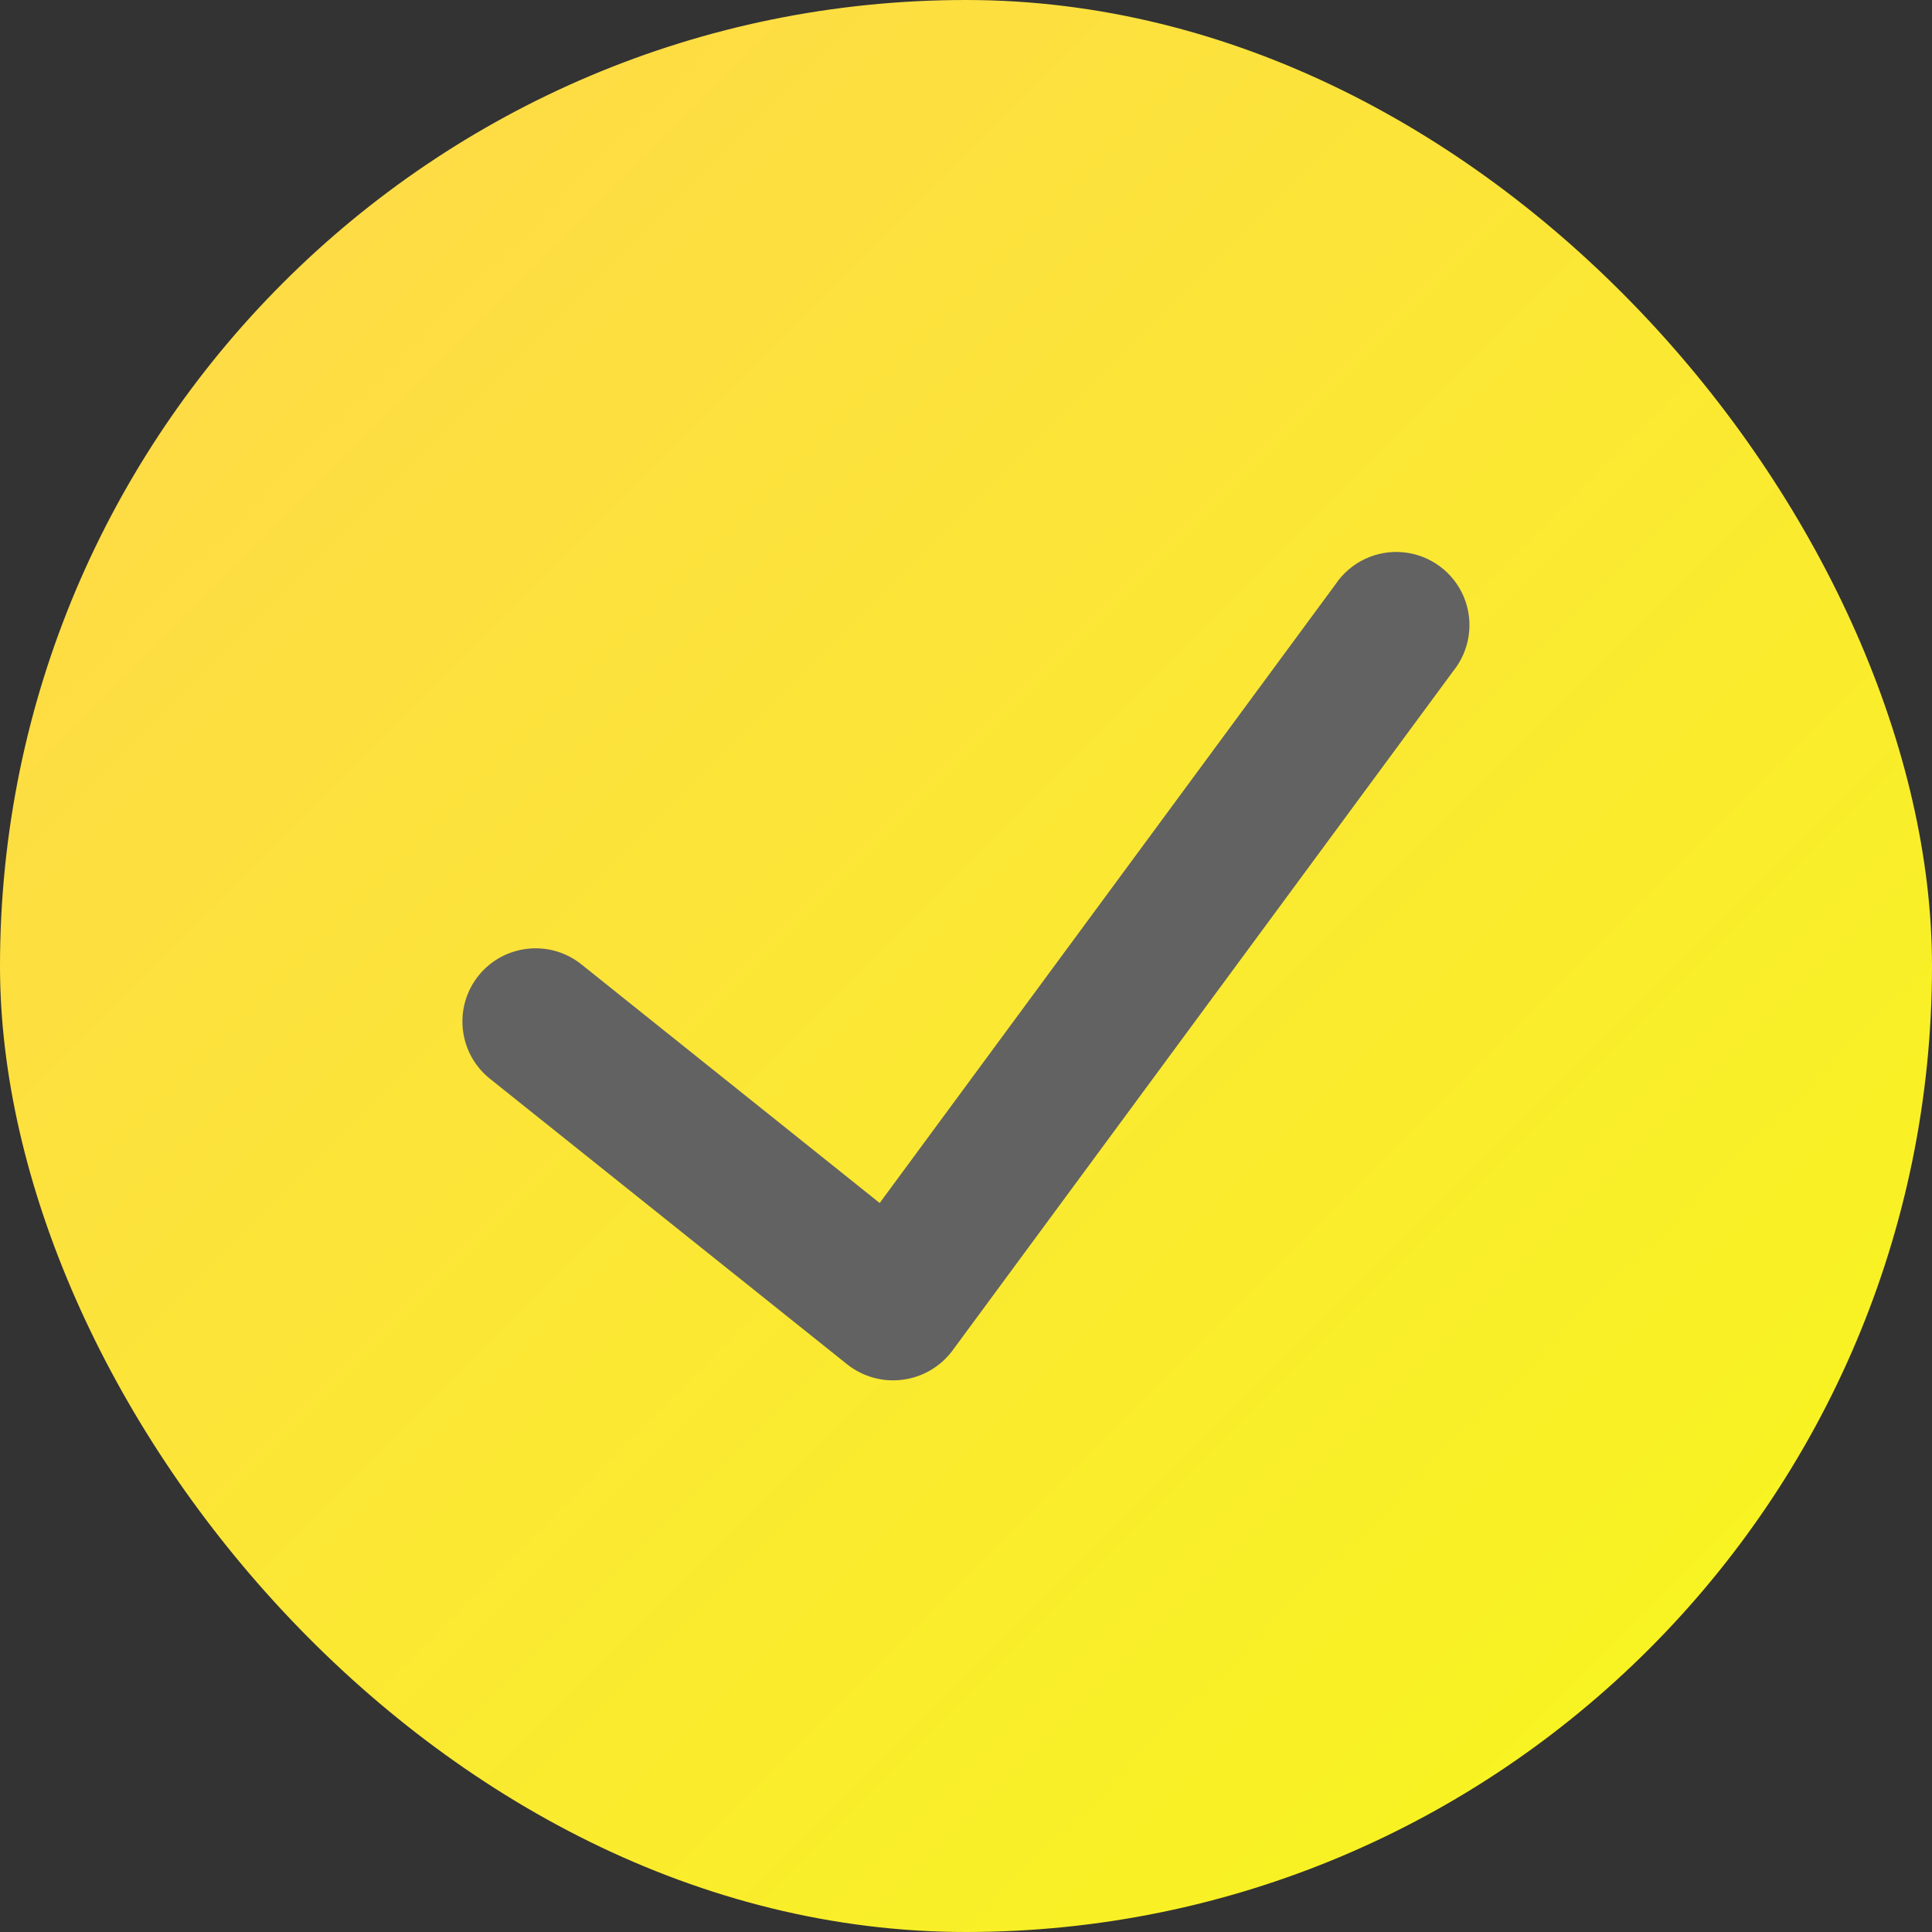 <svg width="22" height="22" viewBox="0 0 22 22" fill="none" xmlns="http://www.w3.org/2000/svg">
<rect x="0" y="0" width="22" height="22" fill="#333333" stroke="none"/>
<rect width="22" height="22" rx="11" fill="url(#paint0_linear_2262_25457)"/>
<path d="M16.548 7.642L10.843 15.383C10.707 15.563 10.505 15.682 10.28 15.711C10.056 15.741 9.83 15.679 9.652 15.54L5.578 12.283C5.219 11.995 5.161 11.471 5.448 11.111C5.736 10.752 6.261 10.694 6.62 10.981L10.017 13.699L15.206 6.656C15.376 6.401 15.673 6.26 15.978 6.289C16.284 6.318 16.549 6.513 16.668 6.795C16.787 7.078 16.74 7.404 16.548 7.642Z" fill="#626262"/>
<defs>
<linearGradient id="paint0_linear_2262_25457" x1="-9.844" y1="11.111" x2="11.111" y2="32.066" gradientUnits="userSpaceOnUse">
<stop stop-color="#FFD84B"/>
<stop offset="1" stop-color="#F7F71C"/>
</linearGradient>
</defs>
</svg>
